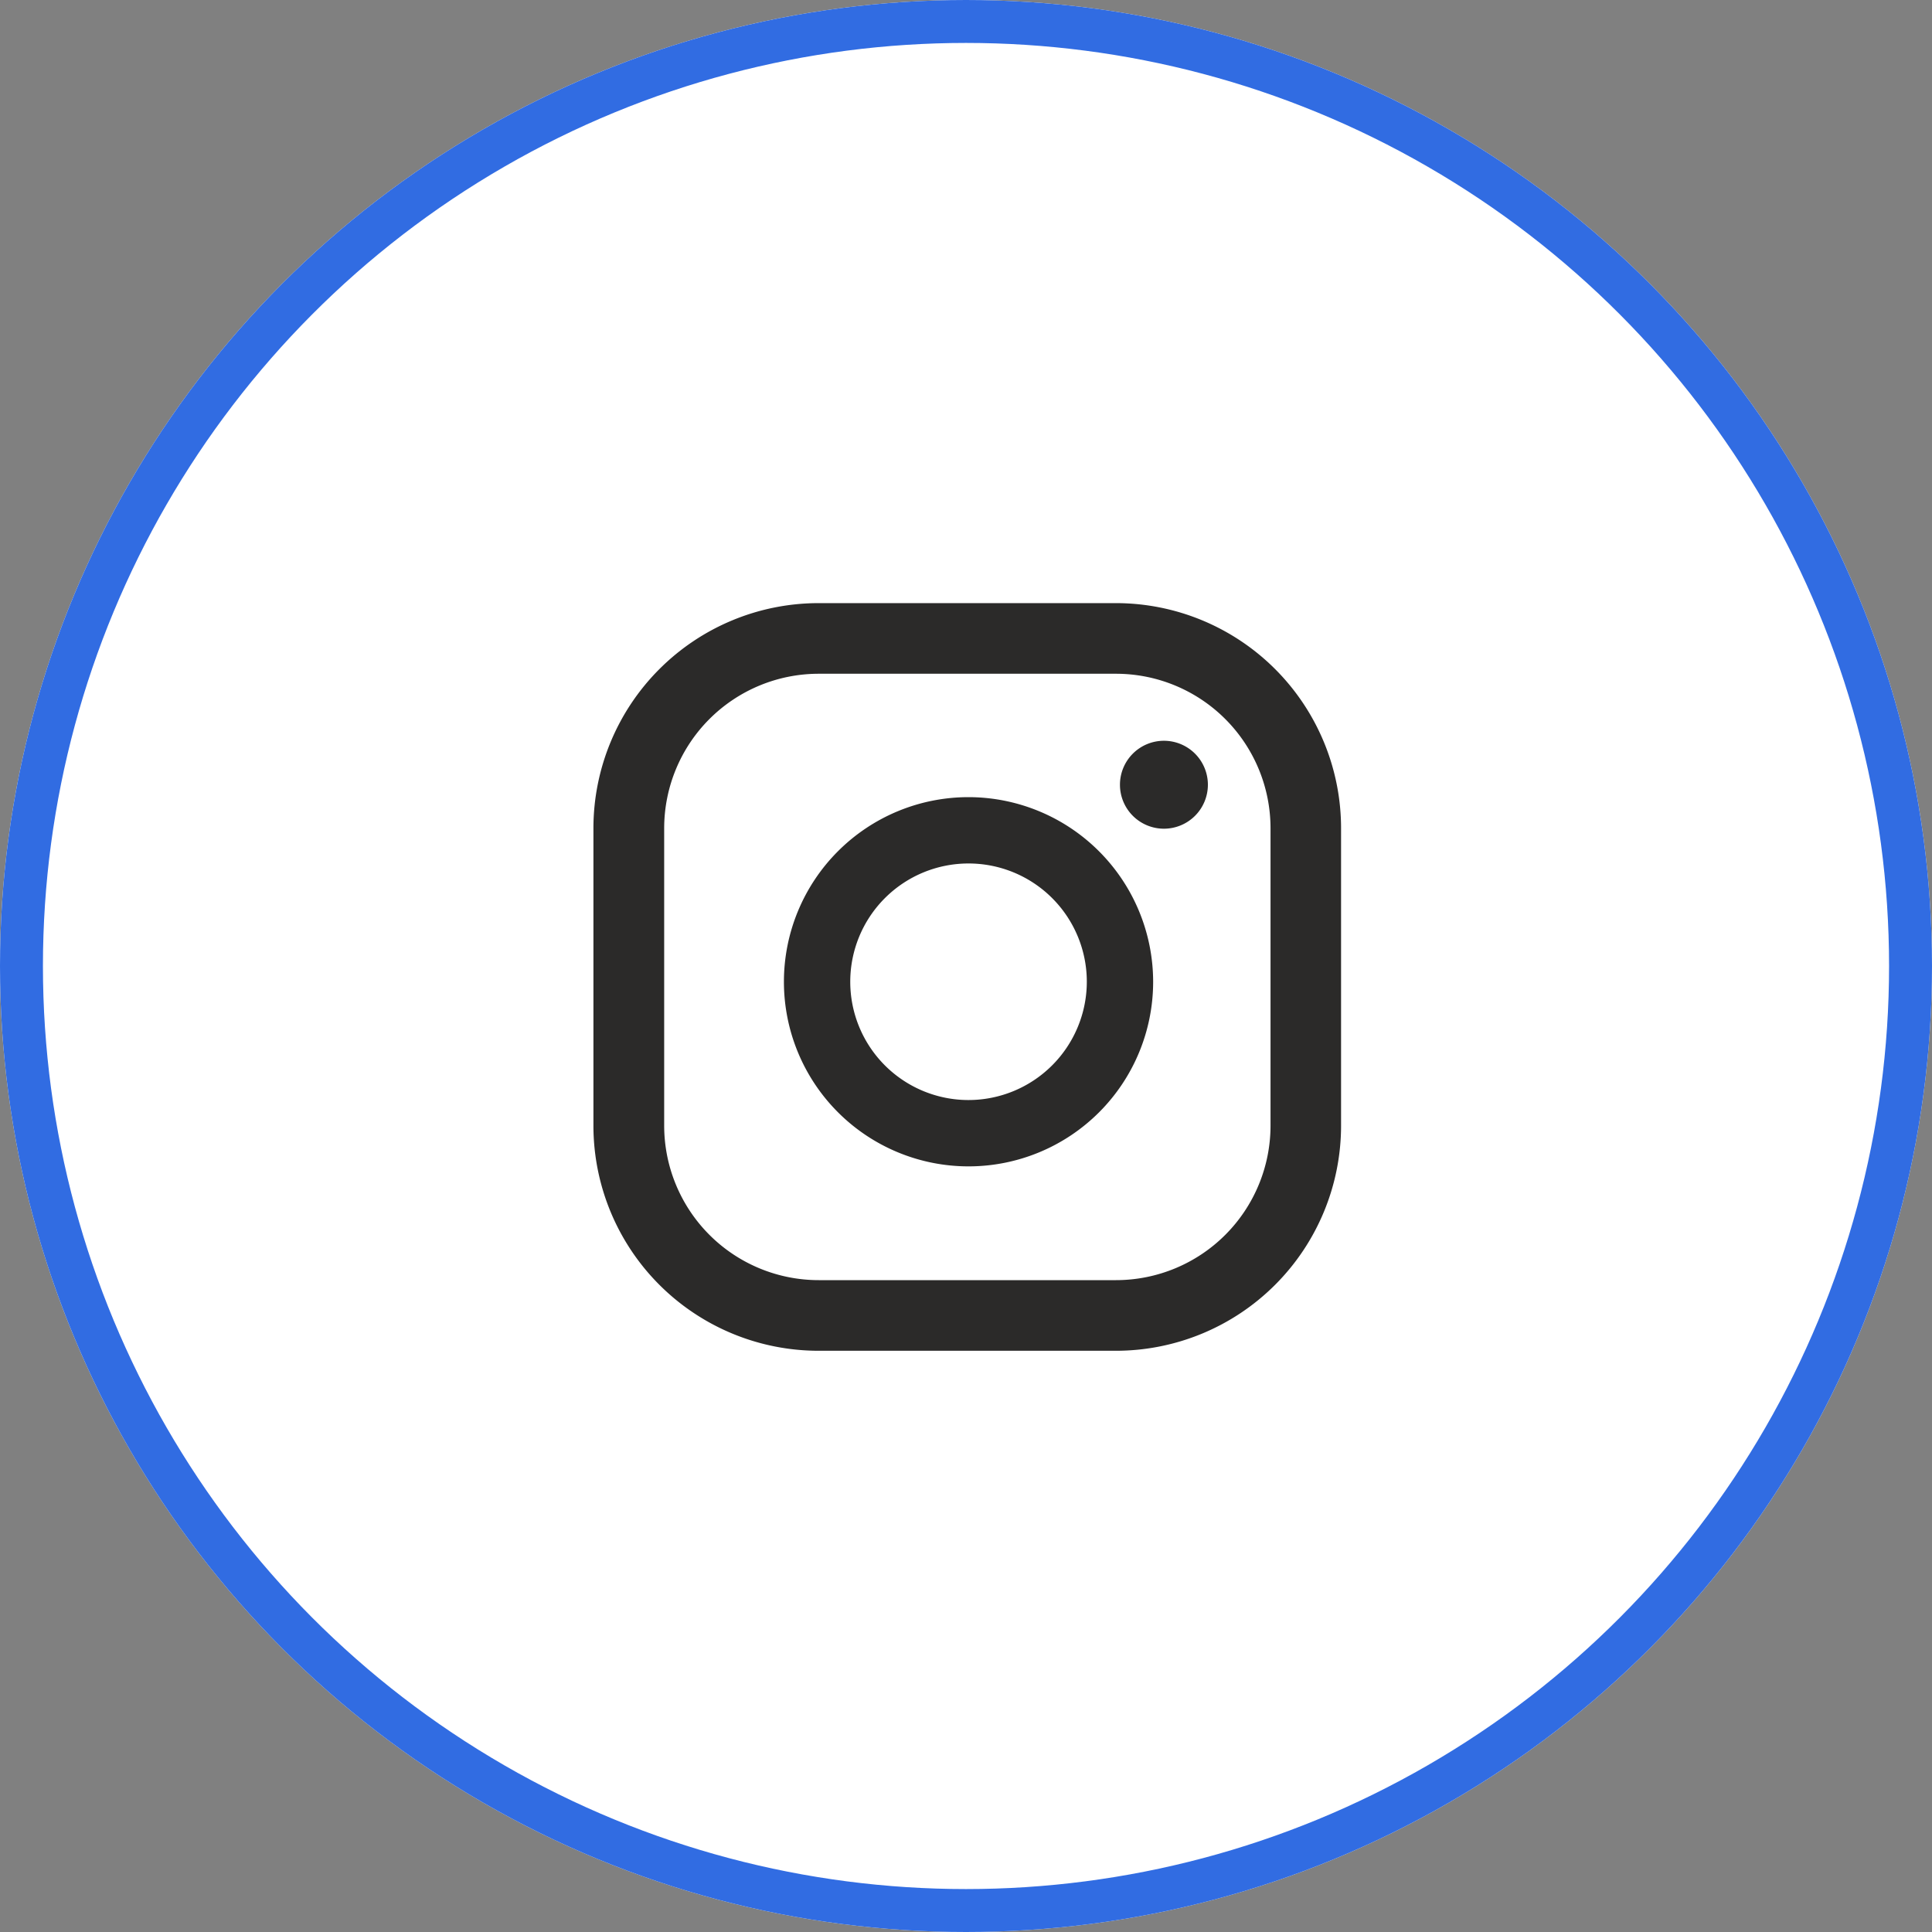 <svg xmlns="http://www.w3.org/2000/svg" width="45" height="45" viewBox="0 0 45 45">
  <rect x="0" y="0" width="45" height="45" fill="#808080" stroke="none"/>
  <g id="Group_9776" data-name="Group 9776" transform="translate(-0.24)">
    <g id="ATLAS_Building" data-name="ATLAS Building" transform="translate(0.24)" fill="#fff" stroke="#316ce2" stroke-width="1">
      <circle cx="22.5" cy="22.5" r="22.5" stroke="none"/>
      <circle cx="22.5" cy="22.5" r="22" fill="none"/>
    </g>
    <g id="Group_4265" data-name="Group 4265" transform="translate(14.062 14.048)">
      <path id="Path_32118" data-name="Path 32118" d="M390.128,726.113a1.024,1.024,0,1,0,1.024,1.024A1.024,1.024,0,0,0,390.128,726.113Zm-4.551,1.313a4.3,4.3,0,1,0,4.3,4.3A4.305,4.305,0,0,0,385.576,727.426Zm0,7.055a2.755,2.755,0,1,1,2.755-2.755A2.758,2.758,0,0,1,385.576,734.481Zm8.677-6.329a5.245,5.245,0,0,0-5.245-5.245h-6.923a5.246,5.246,0,0,0-5.246,5.245v6.924a5.245,5.245,0,0,0,5.246,5.245h6.923a5.245,5.245,0,0,0,5.245-5.245Zm-1.643,6.924a3.6,3.6,0,0,1-3.6,3.6h-6.923a3.6,3.6,0,0,1-3.6-3.6v-6.924a3.6,3.6,0,0,1,3.6-3.6h6.923a3.6,3.6,0,0,1,3.6,3.6Z" transform="translate(-376.84 -722.907)" fill="#2b2a29"/>
    </g>
  </g>
</svg>
